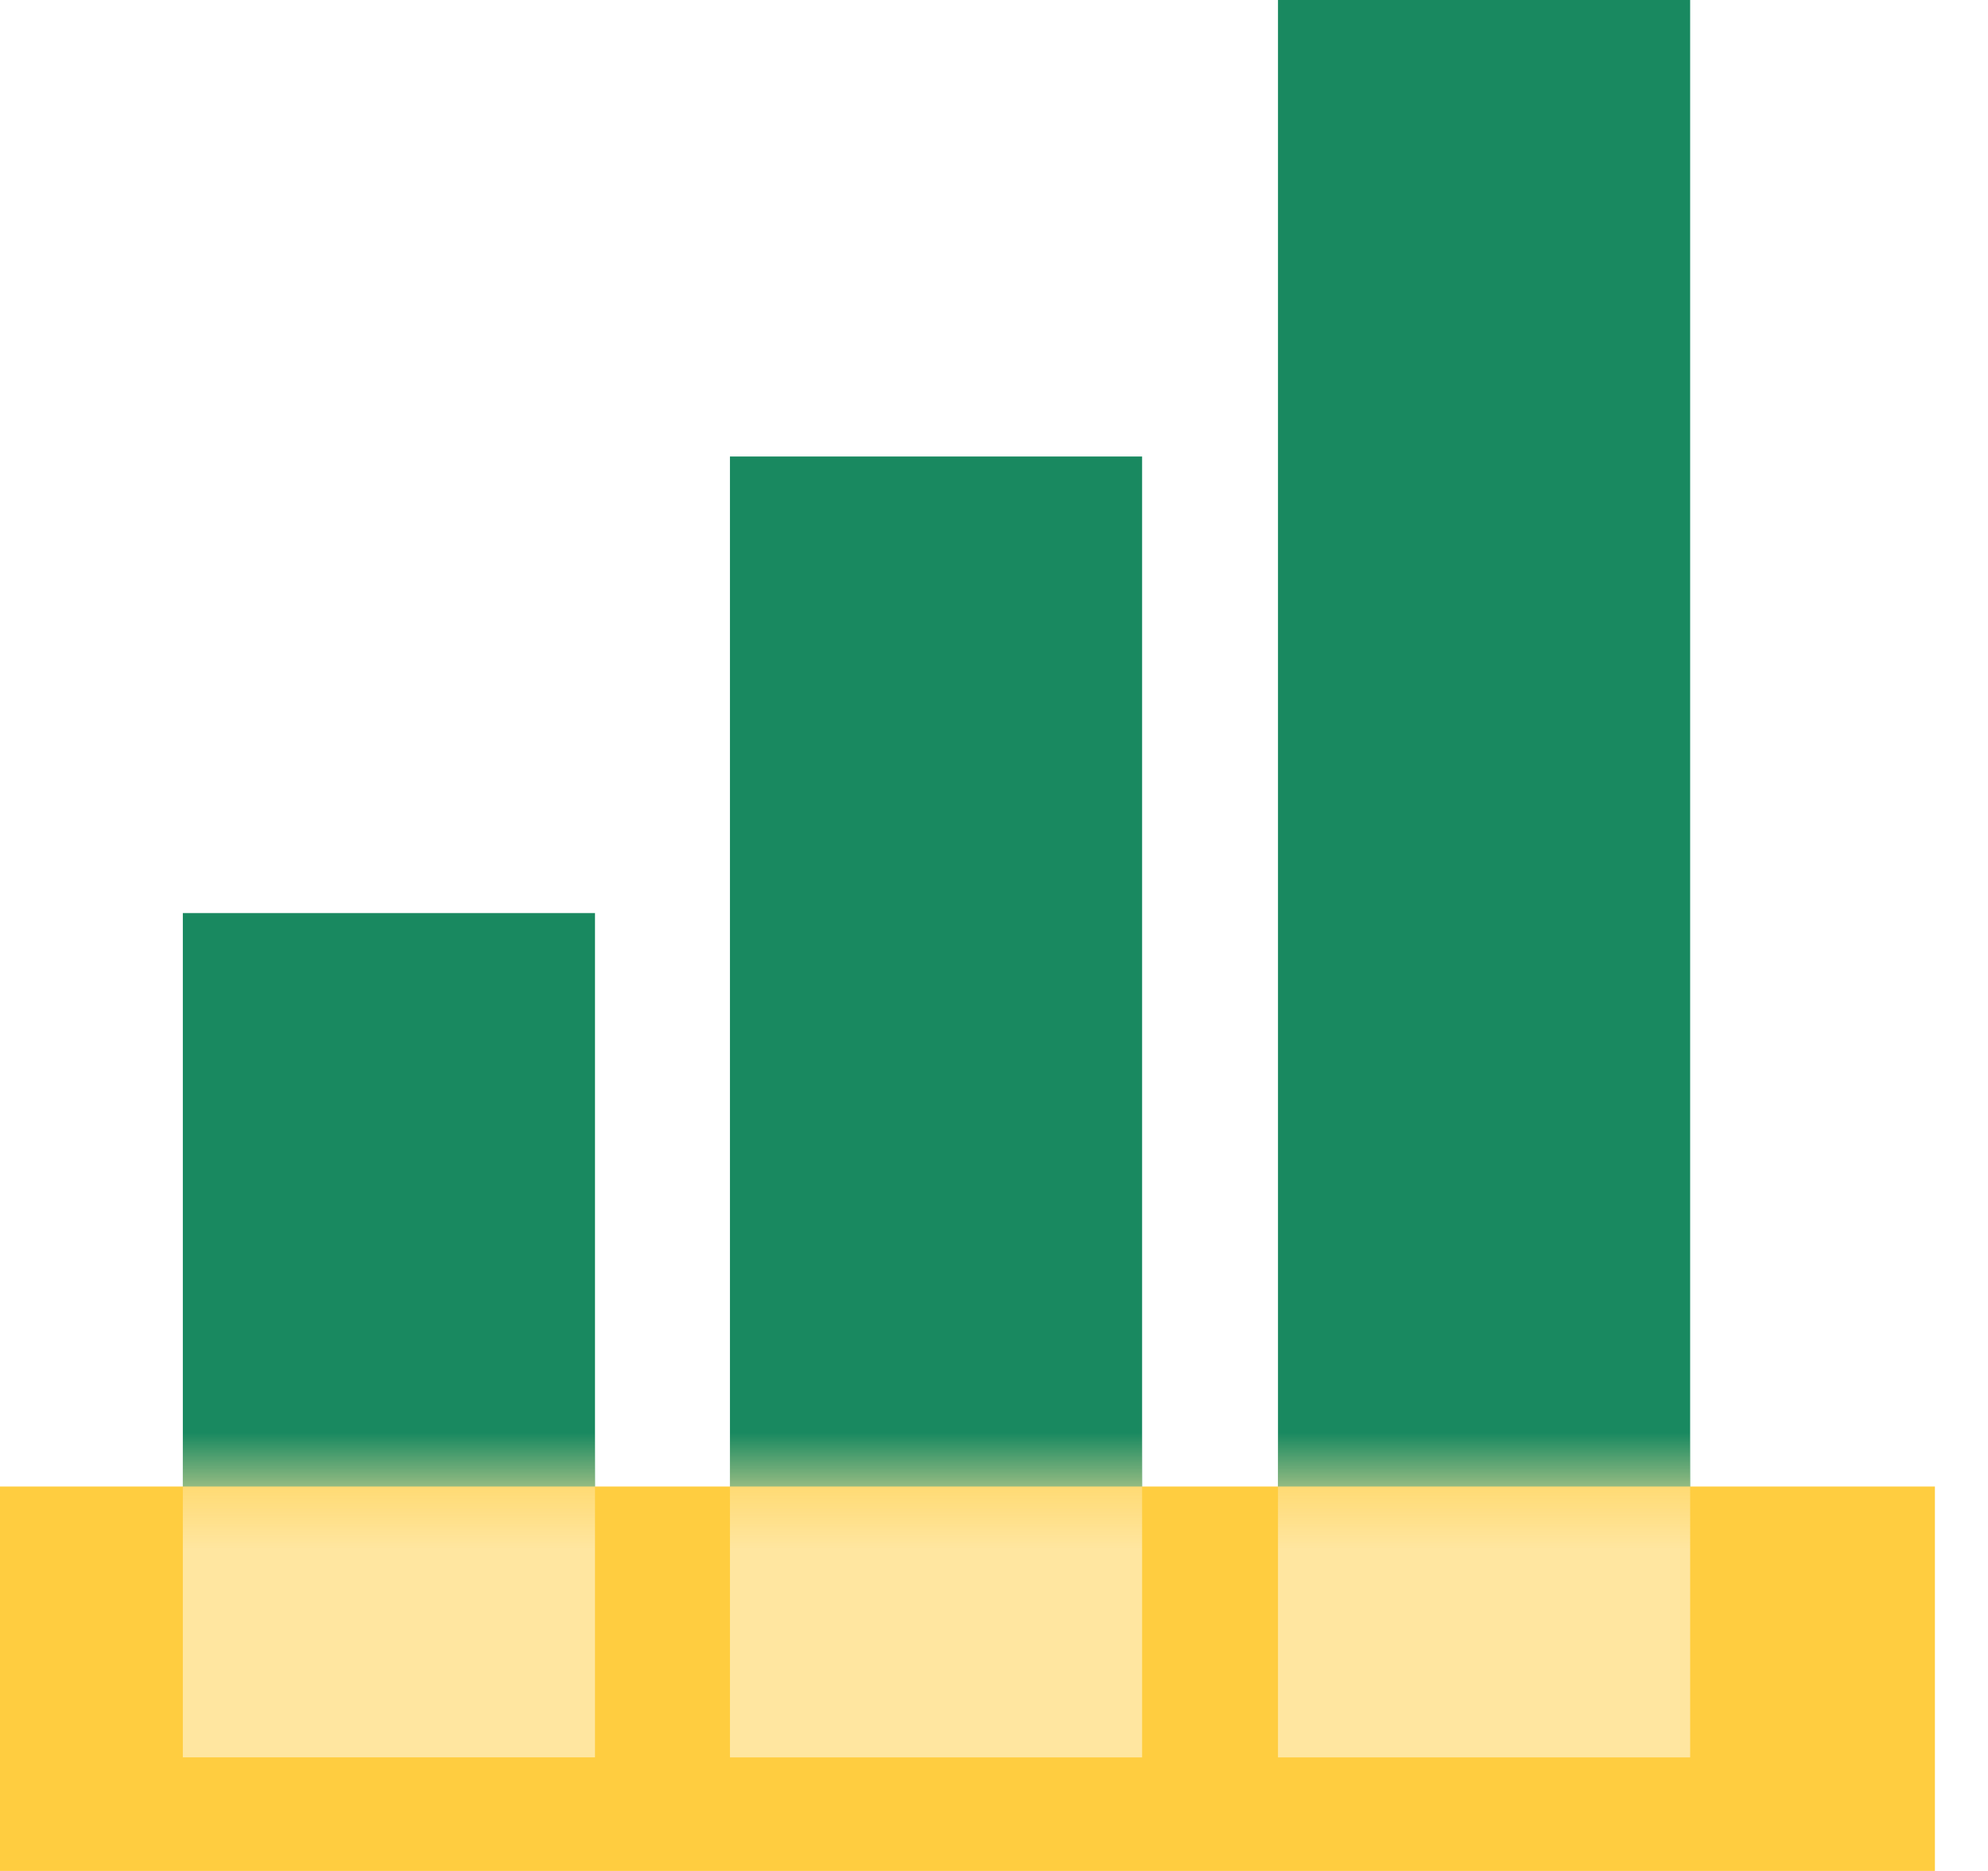 <svg width="34" height="32" viewBox="0 0 34 32" fill="none" xmlns="http://www.w3.org/2000/svg">
<path d="M10.176 15.617H3.127V30.058H10.176V15.617Z" fill="#198960"/>
<path d="M19.533 7.808H12.484V30.058H19.533V7.808Z" fill="#198960"/>
<path d="M28.906 0H21.857V30.058H28.906V0Z" fill="#198960"/>
<path d="M33.092 25.425H-1.092V32H33.092V25.425Z" fill="#FFCD40"/>
<mask id="mask0_3510_670" style="mask-type:luminance" maskUnits="userSpaceOnUse" x="-2" y="25" width="36" height="7">
<path d="M33.092 25.425H-1.092V32H33.092V25.425Z" fill="white"/>
</mask>
<g mask="url(#mask0_3510_670)">
<path d="M10.176 15.616H3.127V30.057H10.176V15.616Z" fill="#FFE6A0"/>
<path d="M19.533 7.808H12.484V30.058H19.533V7.808Z" fill="#FFE6A0"/>
<path d="M28.906 0H21.857V30.058H28.906V0Z" fill="#FFE6A0"/>
</g>
</svg>
